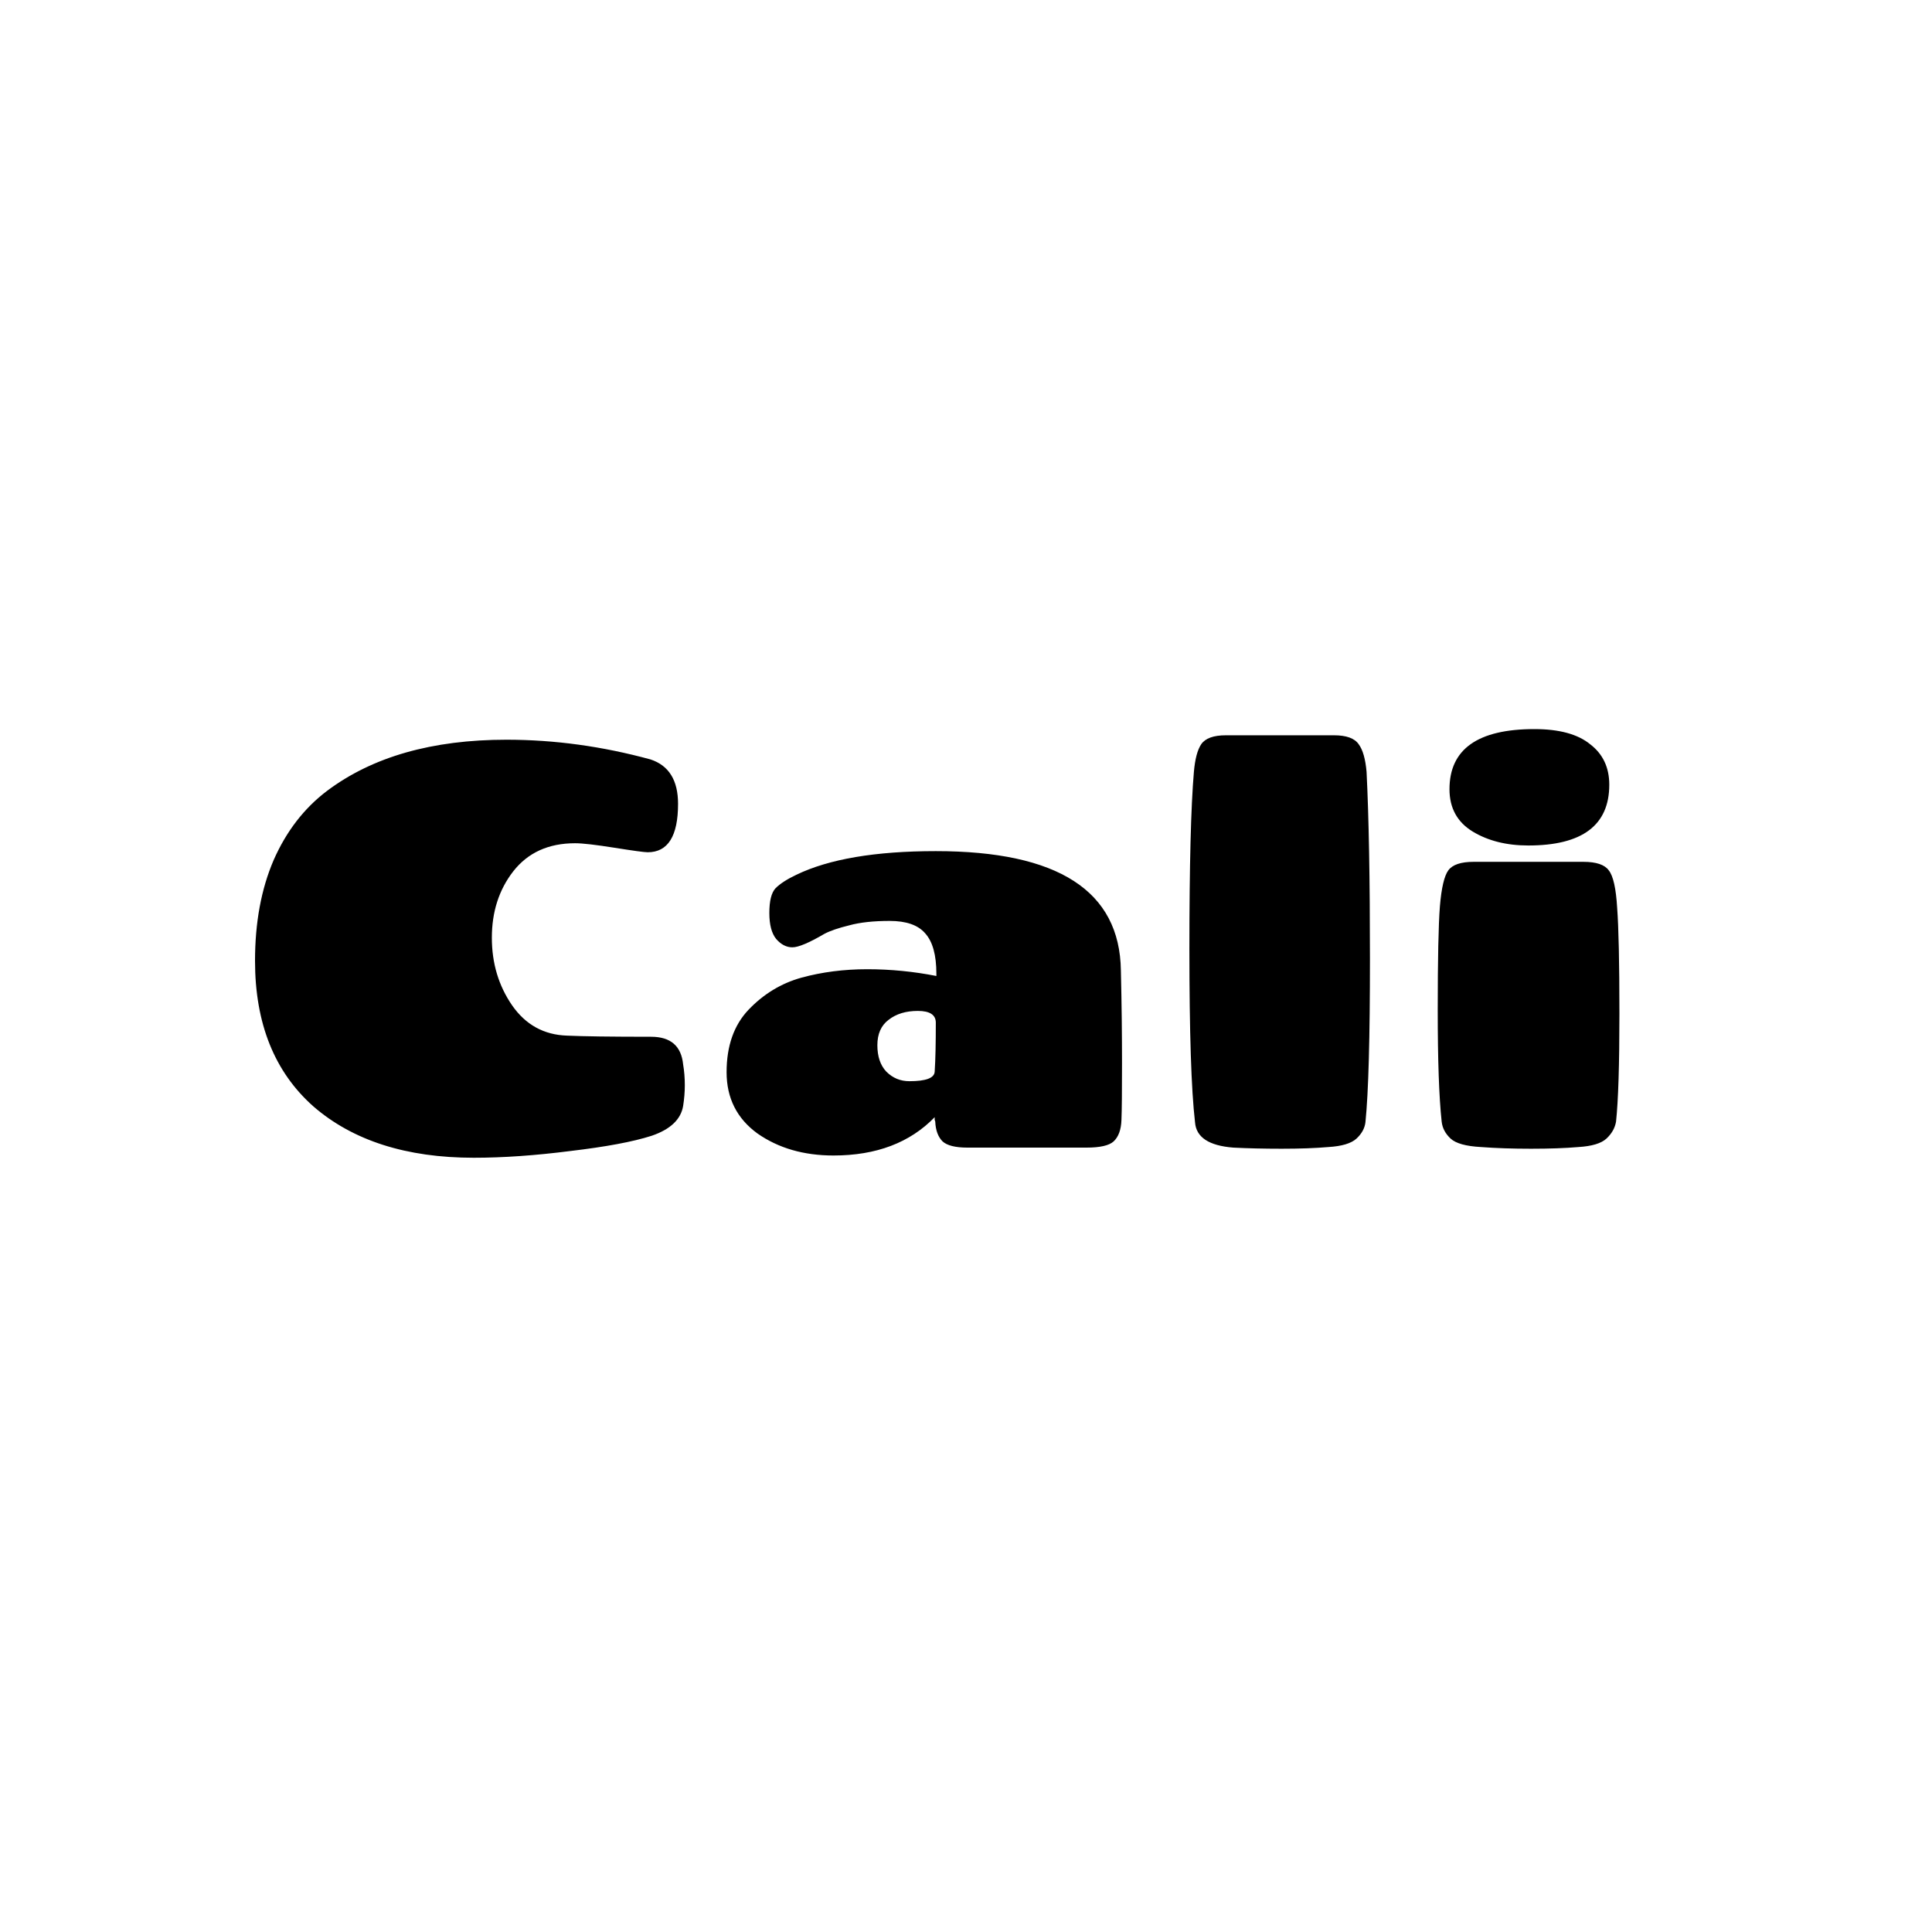 <svg width="24" height="24" viewBox="0 0 24 24" fill="none" xmlns="http://www.w3.org/2000/svg">
<g clip-path="url(#clip0_3440_43753)">
<path d="M5.886 14.382C5.048 14.382 4.384 14.169 3.895 13.746C3.41 13.317 3.168 12.714 3.168 11.936C3.168 11.46 3.245 11.044 3.399 10.685C3.557 10.326 3.778 10.04 4.062 9.825C4.626 9.401 5.369 9.189 6.292 9.189C6.888 9.189 7.484 9.271 8.081 9.434C8.309 9.509 8.423 9.693 8.423 9.986C8.423 10.387 8.297 10.587 8.046 10.587C8.004 10.587 7.866 10.568 7.633 10.531C7.4 10.494 7.237 10.475 7.144 10.475C6.813 10.475 6.557 10.592 6.375 10.825C6.198 11.053 6.11 11.328 6.11 11.649C6.11 11.966 6.194 12.245 6.361 12.488C6.529 12.73 6.757 12.856 7.046 12.865C7.242 12.874 7.589 12.879 8.088 12.879C8.33 12.879 8.463 12.993 8.486 13.222C8.5 13.305 8.507 13.392 8.507 13.48C8.507 13.564 8.5 13.65 8.486 13.739C8.458 13.906 8.327 14.03 8.095 14.109C7.862 14.184 7.526 14.246 7.088 14.298C6.65 14.354 6.25 14.382 5.886 14.382ZM11.625 10.573C13.144 10.573 13.91 11.067 13.924 12.055C13.934 12.474 13.938 12.858 13.938 13.207C13.938 13.557 13.936 13.792 13.931 13.913C13.927 14.034 13.894 14.123 13.834 14.179C13.778 14.23 13.666 14.256 13.498 14.256H12.017C11.868 14.256 11.765 14.23 11.709 14.179C11.653 14.123 11.623 14.041 11.618 13.934C11.618 13.93 11.616 13.923 11.611 13.913C11.611 13.899 11.611 13.888 11.611 13.878C11.304 14.195 10.885 14.354 10.354 14.354C9.985 14.354 9.671 14.263 9.41 14.081C9.154 13.895 9.026 13.641 9.026 13.319C9.026 12.993 9.117 12.735 9.298 12.544C9.485 12.348 9.704 12.215 9.955 12.145C10.211 12.075 10.484 12.04 10.773 12.04C11.066 12.04 11.353 12.069 11.632 12.124V12.096C11.632 11.864 11.586 11.696 11.492 11.593C11.404 11.491 11.257 11.44 11.052 11.44C10.852 11.44 10.684 11.458 10.549 11.495C10.414 11.528 10.312 11.563 10.242 11.6C10.051 11.712 9.918 11.768 9.843 11.768C9.769 11.768 9.701 11.733 9.641 11.663C9.585 11.593 9.557 11.486 9.557 11.342C9.557 11.193 9.582 11.09 9.634 11.034C9.69 10.978 9.776 10.922 9.892 10.867C10.298 10.671 10.875 10.573 11.625 10.573ZM11.297 13.431C11.502 13.431 11.607 13.392 11.611 13.312C11.621 13.159 11.625 12.956 11.625 12.704C11.625 12.607 11.551 12.558 11.402 12.558C11.253 12.558 11.132 12.595 11.038 12.669C10.945 12.739 10.899 12.844 10.899 12.984C10.899 13.124 10.936 13.233 11.01 13.312C11.09 13.392 11.185 13.431 11.297 13.431ZM15.229 9.134H16.571C16.725 9.134 16.827 9.171 16.878 9.245C16.93 9.315 16.962 9.429 16.976 9.588C17.004 10.147 17.018 10.92 17.018 11.908C17.018 12.891 17 13.569 16.962 13.941C16.953 14.016 16.916 14.083 16.851 14.144C16.785 14.204 16.669 14.239 16.501 14.249C16.338 14.263 16.145 14.27 15.921 14.27C15.697 14.27 15.497 14.265 15.32 14.256C15.017 14.232 14.859 14.128 14.845 13.941C14.798 13.536 14.775 12.819 14.775 11.789C14.775 10.755 14.794 10.021 14.831 9.588C14.845 9.429 14.875 9.315 14.922 9.245C14.973 9.171 15.075 9.134 15.229 9.134ZM18.307 10.706H19.669C19.828 10.706 19.933 10.741 19.984 10.811C20.04 10.88 20.075 11.037 20.089 11.279C20.107 11.516 20.117 11.954 20.117 12.593C20.117 13.226 20.103 13.673 20.075 13.934C20.061 14.014 20.021 14.083 19.956 14.144C19.891 14.204 19.774 14.239 19.607 14.249C19.444 14.263 19.248 14.27 19.02 14.27C18.791 14.27 18.584 14.263 18.398 14.249C18.211 14.239 18.085 14.204 18.02 14.144C17.955 14.083 17.918 14.014 17.909 13.934C17.876 13.632 17.86 13.168 17.86 12.544C17.86 11.915 17.869 11.486 17.887 11.258C17.906 11.03 17.941 10.88 17.992 10.811C18.044 10.741 18.148 10.706 18.307 10.706ZM19.061 9.057C19.369 9.057 19.6 9.12 19.753 9.245C19.912 9.366 19.991 9.534 19.991 9.748C19.991 10.252 19.655 10.503 18.985 10.503C18.715 10.503 18.484 10.445 18.293 10.329C18.102 10.212 18.006 10.037 18.006 9.804C18.006 9.306 18.358 9.057 19.061 9.057Z" fill="black"/>
</g>
<defs>
<clipPath id="clip0_3440_43753">
<rect width="17.47" height="5.823" fill="white" transform="translate(3 9)"/>
</clipPath>
</defs>
</svg>
